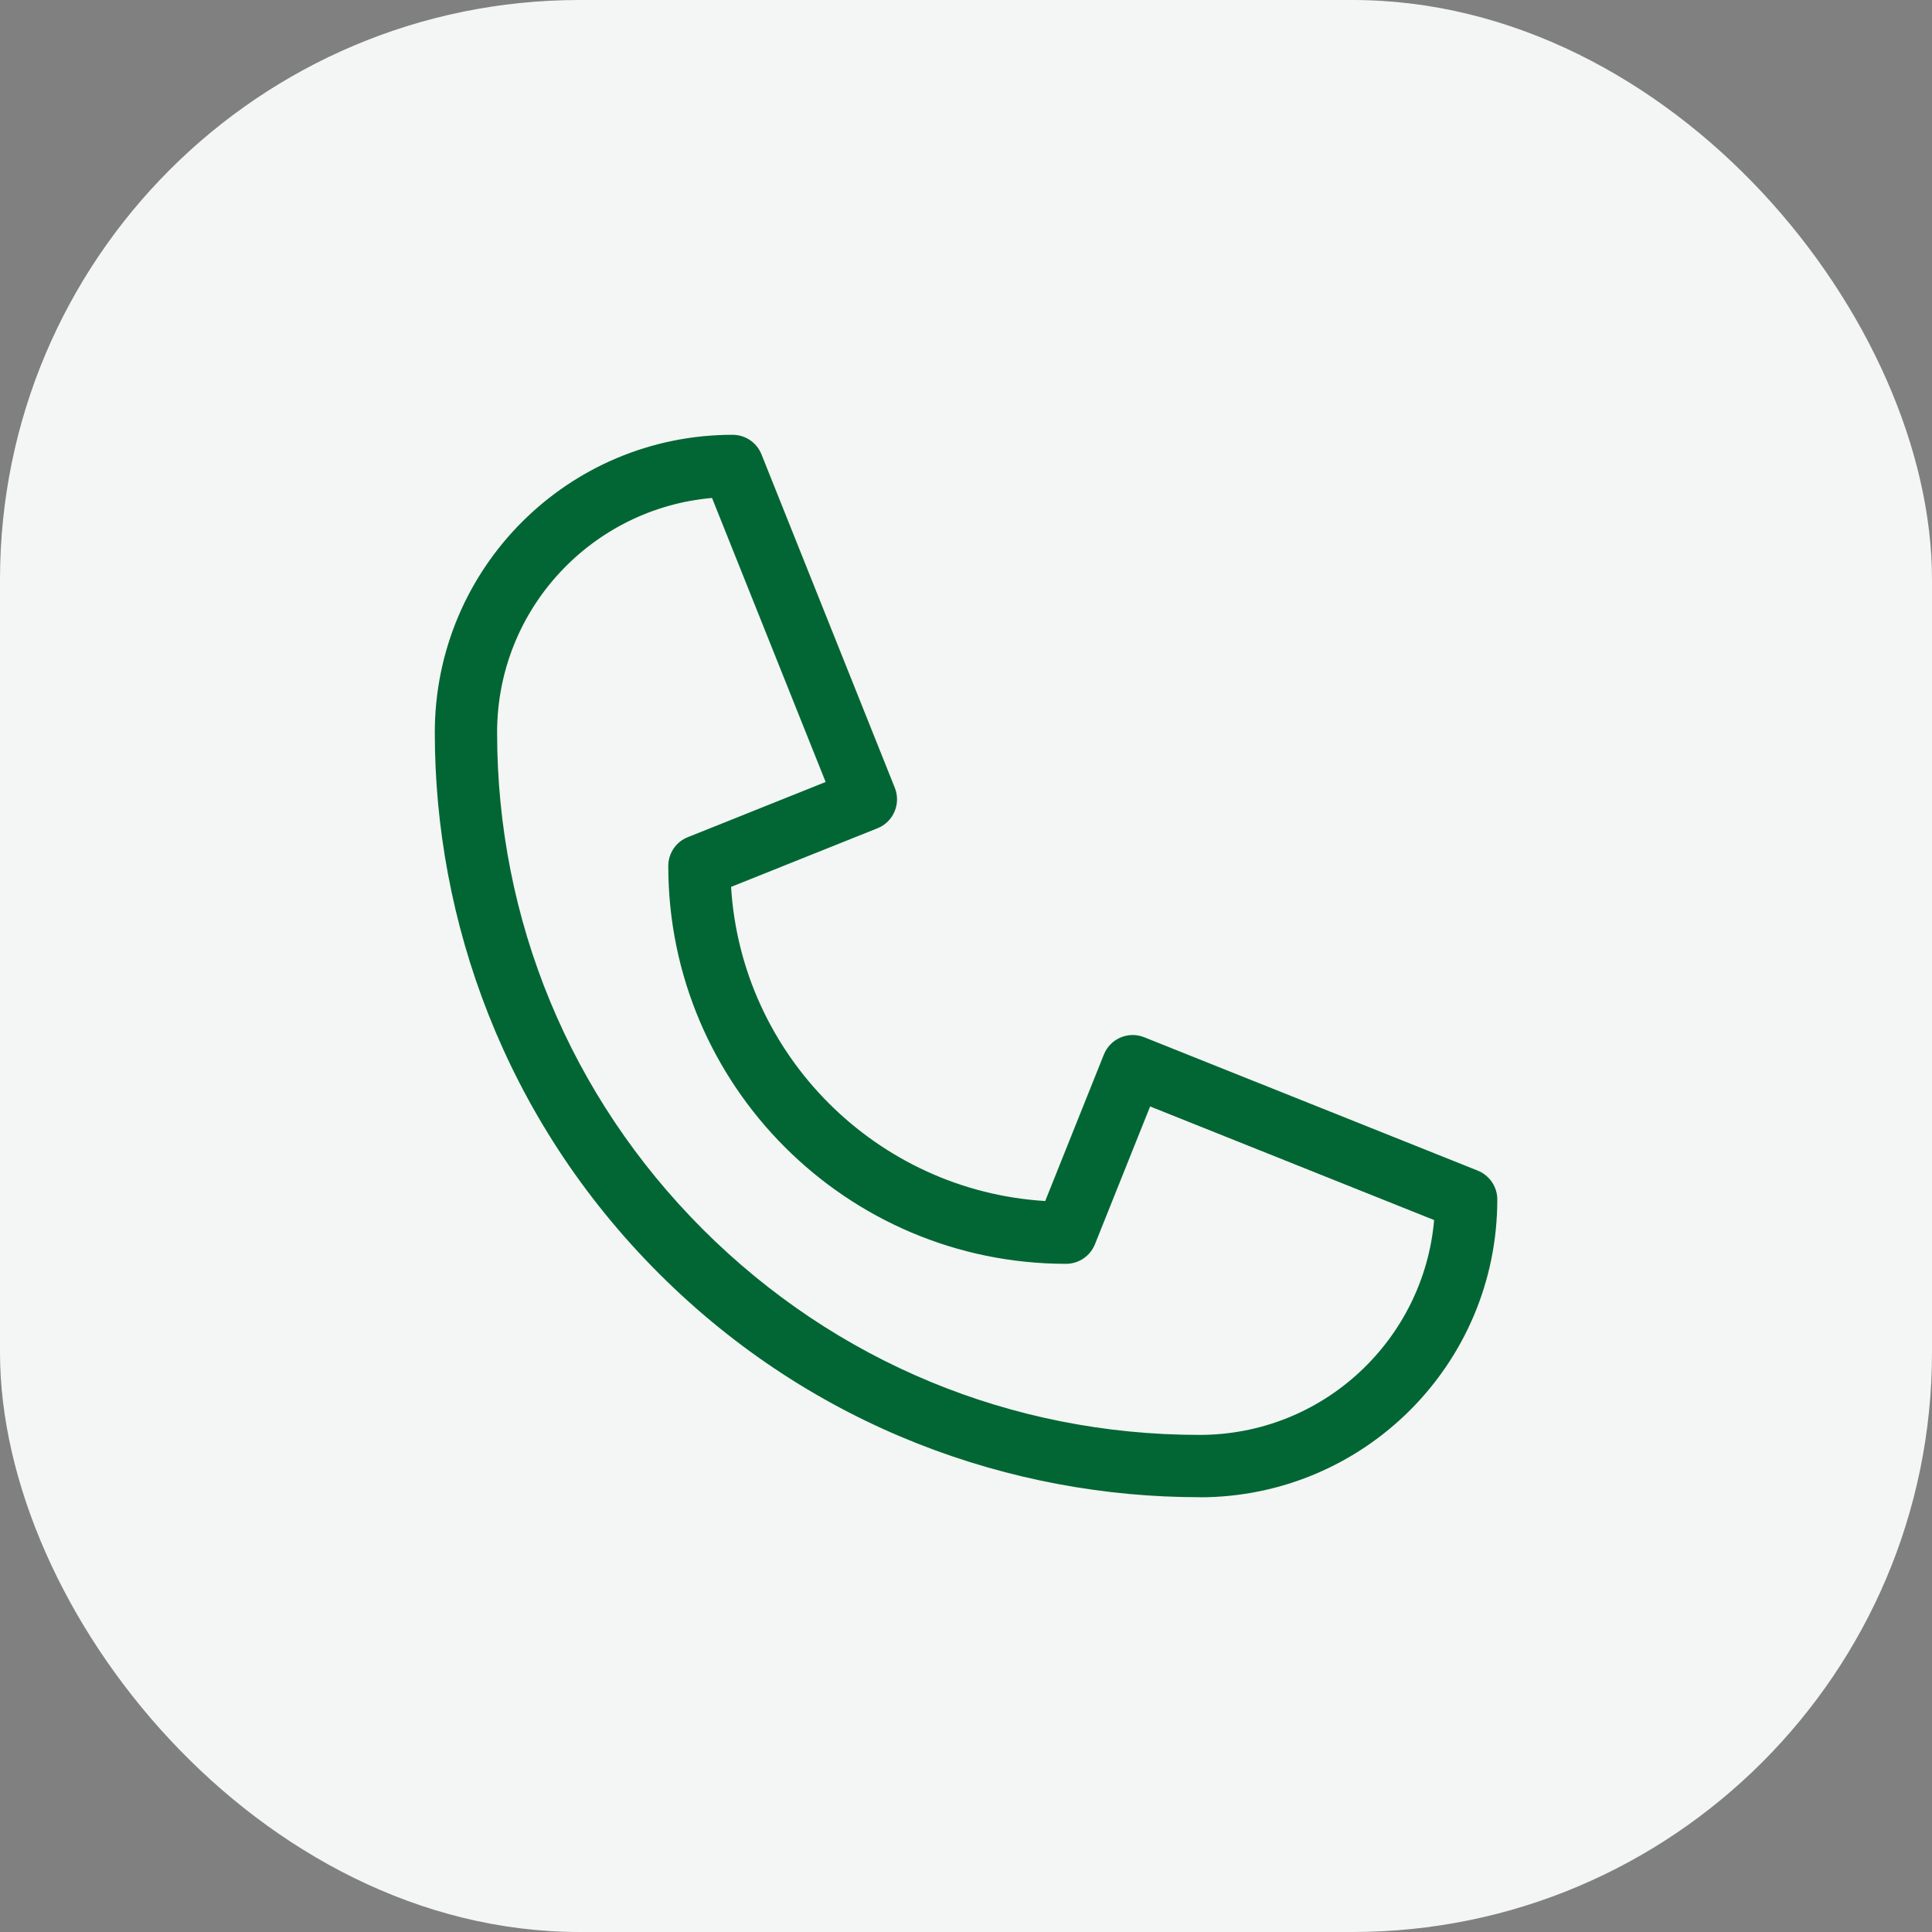 <?xml version="1.0" encoding="UTF-8"?><svg id="Layer_1" xmlns="http://www.w3.org/2000/svg" viewBox="0 0 200 200"><rect x="0" y="0" width="200" height="200" fill="#808080" stroke="none"/><defs><style>.cls-1{fill:#f3f6f4;}.cls-2{fill:#026634;}</style></defs><rect class="cls-1" width="200" height="200" rx="60" ry="60"/><path class="cls-2" d="m124.16,154.99c-19.28,0-39.87-7.08-55.97-23.18-16.07-16.07-23.18-36.65-23.18-55.97,0-17.03,13.78-30.83,30.83-30.83,1.32,0,2.5.8,2.99,2.03l13.8,34.51c.66,1.65-.14,3.53-1.79,4.19l-15.16,6.07c1.07,17.45,15.08,31.45,32.52,32.52l6.07-15.16c.66-1.65,2.53-2.46,4.19-1.79l34.51,13.8c1.22.49,2.03,1.67,2.03,2.99,0,17.03-13.78,30.83-30.83,30.83h0Zm-50.46-103.44c-12.34,1.07-22.24,11.42-22.24,24.29,0,19.42,7.56,37.68,21.29,51.41,13.73,13.73,31.99,21.29,51.41,21.29,12.88,0,23.23-9.9,24.3-22.24l-29.4-11.76-5.71,14.26c-.49,1.22-1.67,2.03-2.99,2.03-22.71,0-41.18-18.47-41.18-41.18,0-1.32.8-2.51,2.03-2.99l14.26-5.71-11.76-29.4Z"/></svg>